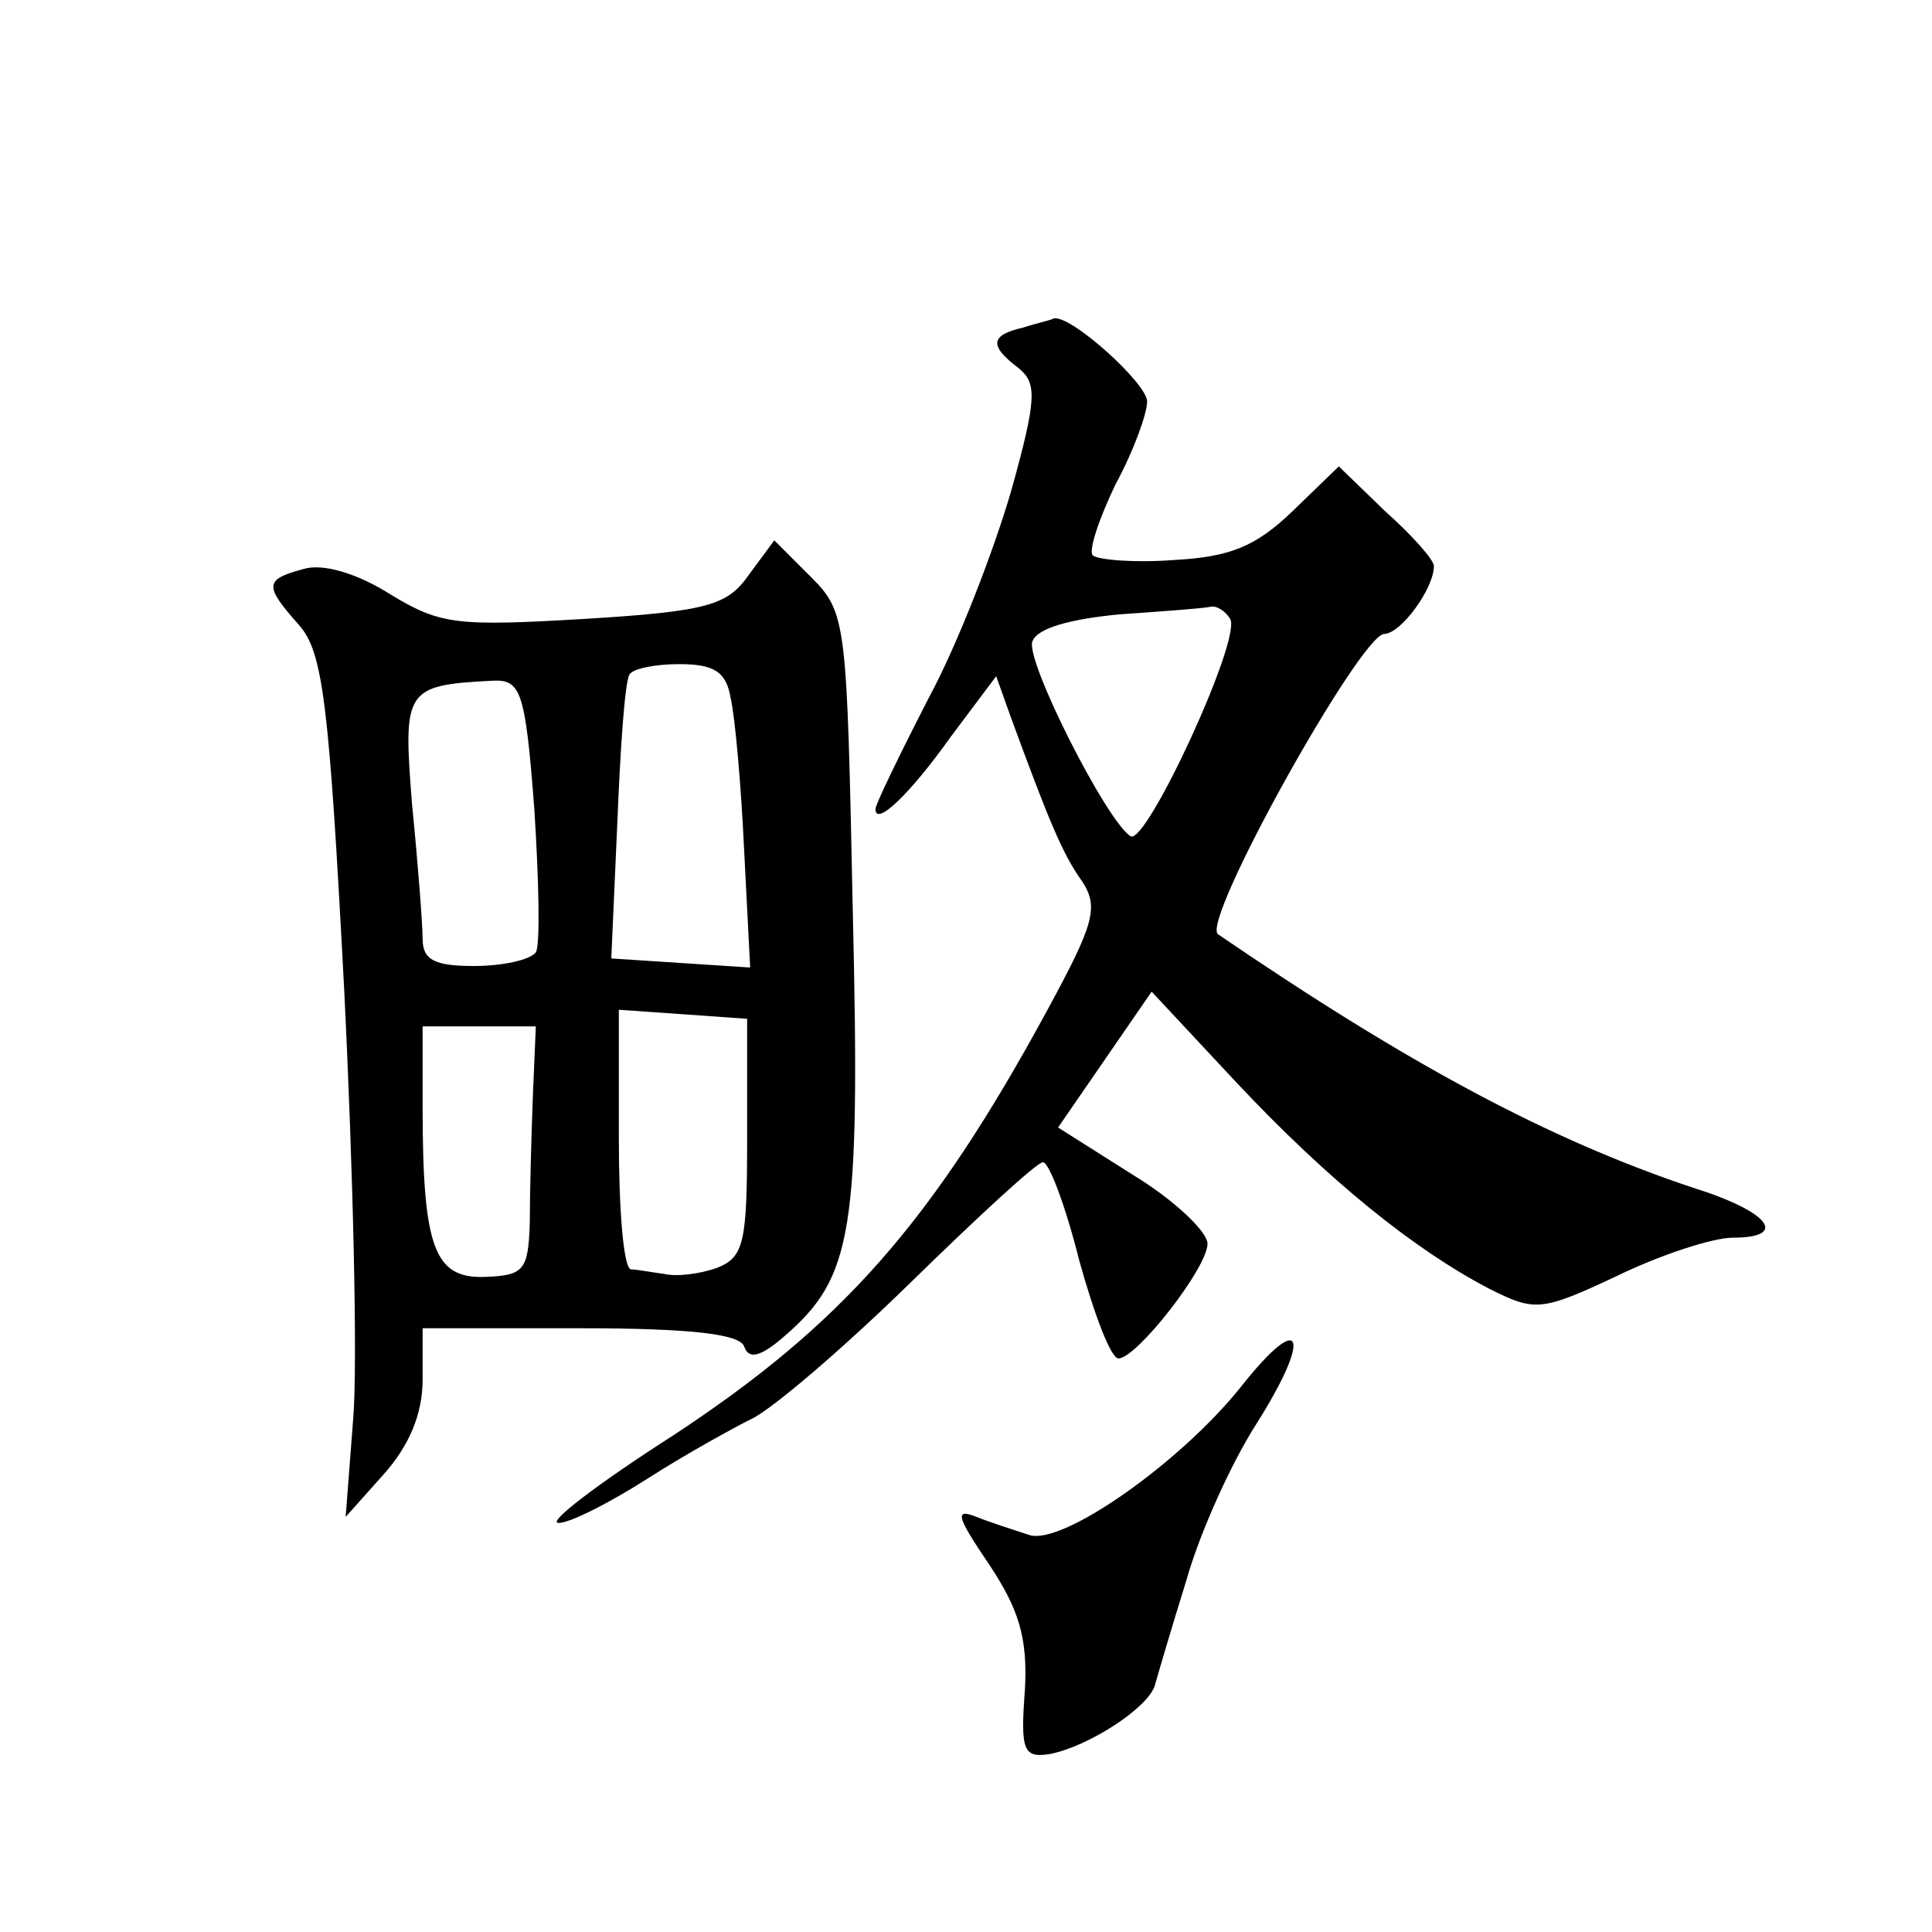 <?xml version="1.0" standalone="no"?>
<!DOCTYPE svg PUBLIC "-//W3C//DTD SVG 20010904//EN"
 "http://www.w3.org/TR/2001/REC-SVG-20010904/DTD/svg10.dtd">
<svg version="1.0" xmlns="http://www.w3.org/2000/svg"
 width="128pt" height="128pt" viewBox="0 0 128 128"
 preserveAspectRatio="xMidYMid meet">
<g transform="translate(0,128) scale(0.1,-0.1)"
fill="#0" stroke="none">
<path d="M678 1063 c-22 -5 -23 -12 -3 -27 12 -10 12 -20 -5 -81 -11 -38 -35 -101
-55 -138 -19 -37 -35 -70 -35 -73 0 -12 23 10 50 48 l30 40 10 -28 c25 -68 34 -90
47 -108 11 -17 8 -28 -23 -85 -77 -142 -137 -209 -248 -282 -50 -32 -84 -58 -76
-58 8 0 35 14 60 30 25 16 56 33 68 39 13 6 60 46 105 90 45 44 84 80 88 80 4 0
15 -29 24 -65 10 -36 21 -65 26 -65 12 0 59 60 59 76 0 8 -22 29 -50 46 l-49 31
31 45 31 45 56 -60 c61 -65 118 -111 168 -137 30 -15 34 -15 85 9 29 14 63 25 76
25 37 0 25 17 -26 33 -96 32 -189 82 -315 168 -12 8 94 198 110 199 11 0 33 30
33 45 0 4 -14 20 -32 36 l-31 30 -31 -30 c-24 -23 -41 -30 -78 -32 -26 -2 -50 0
-54 3 -3 3 4 24 15 47 12 22 21 47 21 55 0 12 -51 58 -62 55 -1 -1 -11 -3 -20 -6z
m137 -193 c8 -13 -56 -151 -66 -144 -16 10 -70 117 -65 129 3 9 26 15 58 18 29
2 56 4 60 5 4 1 10 -3 13 -8z M496 899 c-14 -20 -27 -24 -108 -29 -85 -5 -96 -4
-129 16 -22 14 -45 21 -58 17 -26 -7 -26 -11 -3 -37 16 -18 20 -51 30 -241 6 -121
9 -249 6 -285 l-5 -65 25 28 c17 19 26 40 26 63 l0 34 104 0 c75 0 106 -4 109 -12
3 -9 11 -7 27 7 45 39 50 69 45 281 -4 193 -4 198 -28 222 l-24 24 -17 -23z m-12
-81 c3 -13 7 -58 9 -101 l4 -78 -46 3 -46 3 4 90 c2 50 5 93 8 98 2 4 17 7 33 7
23 0 31 -5 34 -22z m-130 -74 c3 -47 4 -90 1 -95 -4 -5 -22 -9 -41 -9 -26 0 -34
4 -34 18 0 9 -3 49 -7 89 -6 76 -5 79 53 82 19 1 22 -6 28 -85z m141 -218 c0 -69
-2 -79 -20 -86 -11 -4 -27 -6 -35 -4 -8 1 -18 3 -22 3 -5 1 -8 40 -8 87 l0 85 43
-3 42 -3 0 -79z m-142 27 c-1 -27 -2 -64 -2 -83 -1 -32 -4 -35 -30 -36 -33 -1 -41
19 -41 112 l0 54 38 0 37 0 -2 -47z M822 361 c-40 -50 -118 -105 -140 -98 -9 3
-25 8 -35 12 -15 6 -13 0 8 -31 20 -30 26 -49 24 -84 -3 -40 -1 -45 17 -42 25 5
64 30 69 45 2 7 11 38 21 70 9 32 30 78 46 103 38 60 31 77 -10 25z"/>
</g>
</svg>
